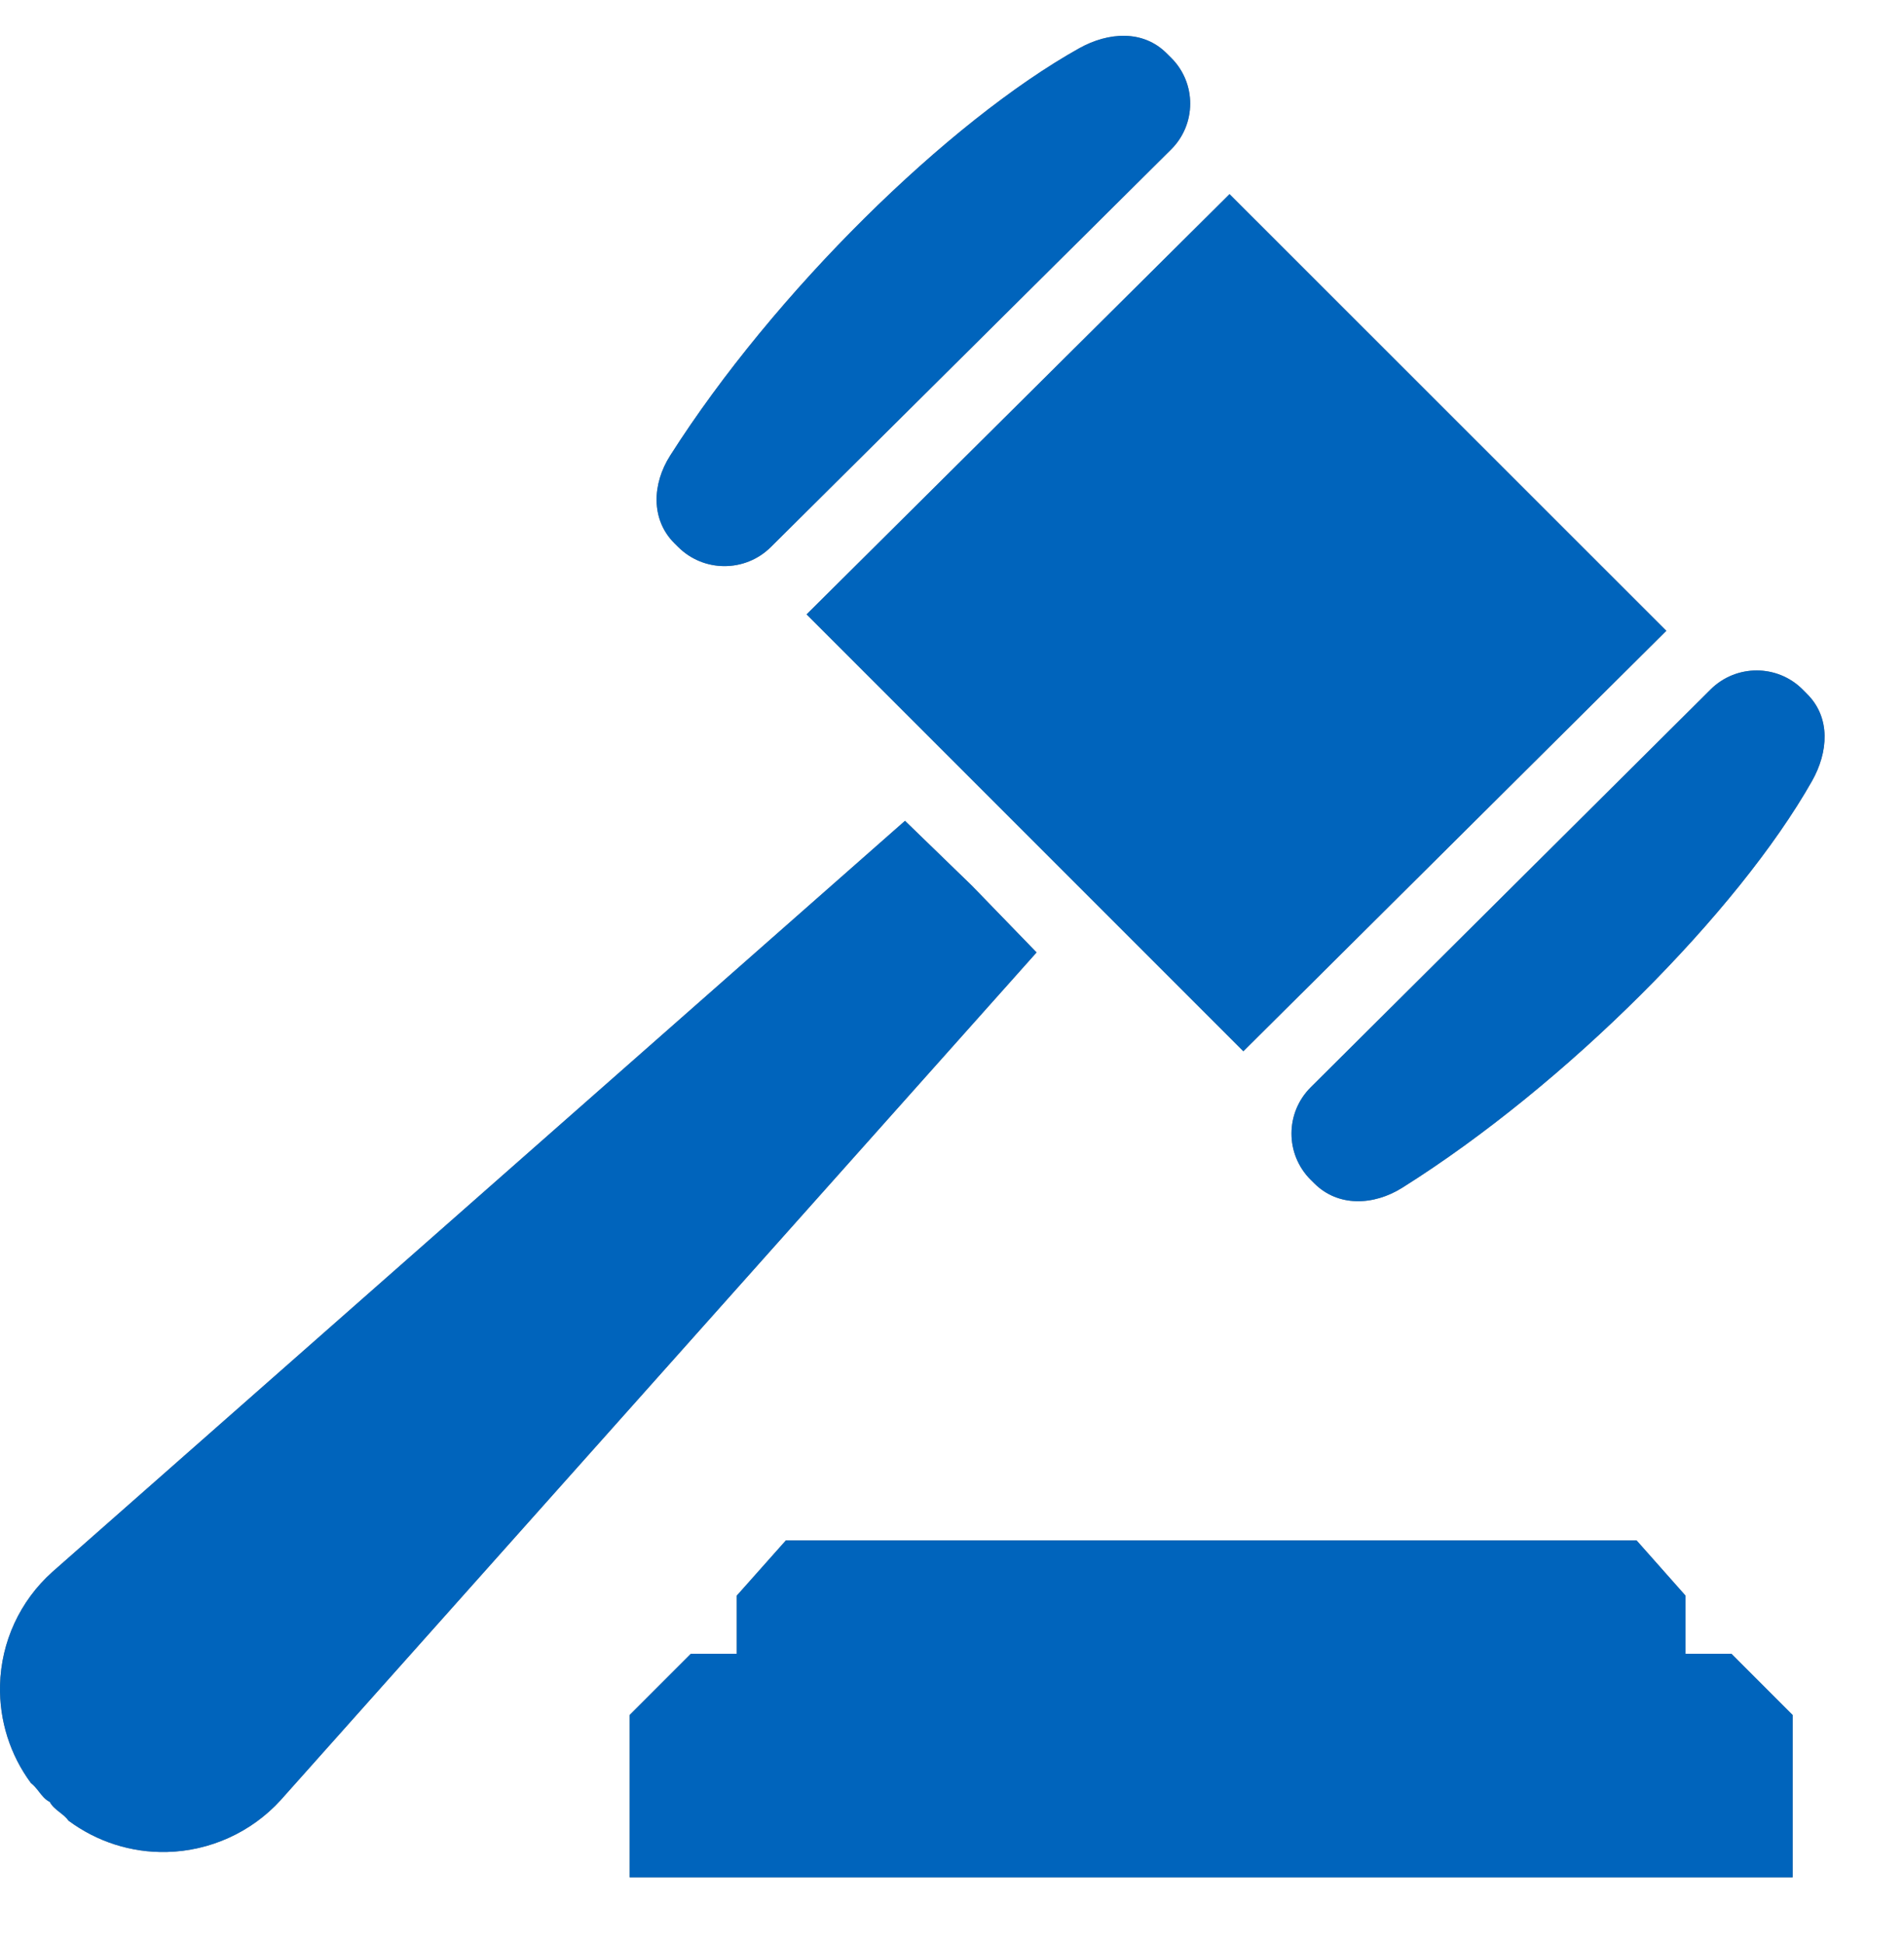 <?xml version="1.0" encoding="UTF-8"?> <svg xmlns="http://www.w3.org/2000/svg" viewBox="1976 2475.5 48 49" width="48" height="49"><path fill="#7D7D7D" stroke="none" fill-opacity="1" stroke-width="1" stroke-opacity="1" clip-rule="evenodd" color="rgb(51, 51, 51)" fill-rule="evenodd" id="tSvg1263b51c02e" d="M 1995.433 2489.288 C 1994.786 2489.93 1993.739 2489.93 1993.093 2489.283 C 1993.062 2489.253 1993.031 2489.222 1993 2489.191 C 1992.402 2488.593 1992.441 2487.695 1992.895 2486.983 C 1995.512 2482.869 1999.911 2478.558 2003.21 2476.715 C 2003.945 2476.306 2004.816 2476.249 2005.41 2476.843 C 2005.45 2476.882 2005.489 2476.922 2005.529 2476.961 C 2006.167 2477.599 2006.162 2478.633 2005.524 2479.267C 2002.161 2482.607 1998.797 2485.947 1995.433 2489.288Z M 1996.334 2490.986 C 1999.888 2487.455 2003.443 2483.924 2006.997 2480.393 C 2010.668 2484.061 2014.338 2487.73 2018.008 2491.399 C 2014.454 2494.932 2010.899 2498.464 2007.345 2501.997C 2003.675 2498.326 2000.004 2494.656 1996.334 2490.986Z M 2009.041 2505.235 C 2008.395 2504.588 2008.399 2503.545 2009.046 2502.903 C 2012.407 2499.56 2015.768 2496.216 2019.129 2492.873 C 2019.771 2492.24 2020.805 2492.24 2021.443 2492.877 C 2021.482 2492.917 2021.522 2492.957 2021.561 2492.996 C 2022.155 2493.59 2022.093 2494.457 2021.68 2495.187 C 2019.819 2498.473 2015.482 2502.841 2011.351 2505.437 C 2010.63 2505.89 2009.732 2505.925 2009.134 2505.327C 2009.103 2505.296 2009.072 2505.265 2009.041 2505.235Z M 1977.255 2520.917 C 1977.138 2520.86 1977.06 2520.76 1976.982 2520.659 C 1976.921 2520.581 1976.86 2520.503 1976.78 2520.442 C 1976.256 2519.733 1975.979 2518.867 1976.001 2517.974 C 1976.028 2516.883 1976.503 2515.853 1977.317 2515.123 C 1984.483 2508.812 1991.649 2502.501 1998.815 2496.189 C 1999.377 2496.733 1999.938 2497.278 2000.5 2497.822 C 2001.044 2498.383 2001.588 2498.945 2002.132 2499.506 C 1995.778 2506.63 1989.424 2513.754 1983.071 2520.877 C 1982.336 2521.682 1981.298 2522.153 1980.207 2522.179 C 1979.309 2522.201 1978.443 2521.92 1977.73 2521.392 C 1977.668 2521.306 1977.587 2521.242 1977.506 2521.179C 1977.409 2521.103 1977.313 2521.027 1977.255 2520.917Z M 1994.574 2515.718 C 1994.986 2515.255 1995.398 2514.791 1995.81 2514.328 C 2002.96 2514.328 2010.11 2514.328 2017.26 2514.328 C 2017.671 2514.791 2018.081 2515.255 2018.492 2515.718 C 2018.492 2516.207 2018.492 2516.695 2018.492 2517.183 C 2018.878 2517.183 2019.263 2517.183 2019.649 2517.183 C 2020.164 2517.698 2020.678 2518.212 2021.193 2518.727 C 2021.193 2520.091 2021.193 2521.455 2021.193 2522.818 C 2011.42 2522.818 2001.646 2522.818 1991.873 2522.818 C 1991.873 2521.455 1991.873 2520.091 1991.873 2518.727 C 1992.388 2518.212 1992.902 2517.698 1993.417 2517.183 C 1993.803 2517.183 1994.188 2517.183 1994.574 2517.183C 1994.574 2516.695 1994.574 2516.207 1994.574 2515.718Z"></path><path fill="#0064bc" stroke="none" fill-opacity="1" stroke-width="1" stroke-opacity="1" clip-rule="evenodd" color="rgb(51, 51, 51)" fill-rule="evenodd" id="tSvgff510cad6c" d="M 1995.433 2489.288 C 1994.786 2489.93 1993.739 2489.93 1993.093 2489.283 C 1993.062 2489.253 1993.031 2489.222 1993 2489.191 C 1992.402 2488.593 1992.441 2487.695 1992.895 2486.983 C 1995.512 2482.869 1999.911 2478.558 2003.21 2476.715 C 2003.945 2476.306 2004.816 2476.249 2005.41 2476.843 C 2005.45 2476.882 2005.489 2476.922 2005.529 2476.961 C 2006.167 2477.599 2006.162 2478.633 2005.524 2479.267C 2002.161 2482.607 1998.797 2485.947 1995.433 2489.288Z M 1996.334 2490.986 C 1999.888 2487.455 2003.443 2483.924 2006.997 2480.393 C 2010.668 2484.061 2014.338 2487.73 2018.008 2491.399 C 2014.454 2494.932 2010.899 2498.464 2007.345 2501.997C 2003.675 2498.326 2000.004 2494.656 1996.334 2490.986Z M 2009.041 2505.235 C 2008.395 2504.588 2008.399 2503.545 2009.046 2502.903 C 2012.407 2499.56 2015.768 2496.216 2019.129 2492.873 C 2019.771 2492.24 2020.805 2492.24 2021.443 2492.877 C 2021.482 2492.917 2021.522 2492.957 2021.561 2492.996 C 2022.155 2493.59 2022.093 2494.457 2021.68 2495.187 C 2019.819 2498.473 2015.482 2502.841 2011.351 2505.437 C 2010.63 2505.89 2009.732 2505.925 2009.134 2505.327C 2009.103 2505.296 2009.072 2505.265 2009.041 2505.235Z M 1977.255 2520.917 C 1977.138 2520.86 1977.06 2520.76 1976.982 2520.659 C 1976.921 2520.581 1976.86 2520.503 1976.78 2520.442 C 1976.256 2519.733 1975.979 2518.867 1976.001 2517.974 C 1976.028 2516.883 1976.503 2515.853 1977.317 2515.123 C 1984.483 2508.812 1991.649 2502.501 1998.815 2496.189 C 1999.377 2496.733 1999.938 2497.278 2000.5 2497.822 C 2001.044 2498.383 2001.588 2498.945 2002.132 2499.506 C 1995.778 2506.63 1989.424 2513.754 1983.071 2520.877 C 1982.336 2521.682 1981.298 2522.153 1980.207 2522.179 C 1979.309 2522.201 1978.443 2521.92 1977.73 2521.392 C 1977.668 2521.306 1977.587 2521.242 1977.506 2521.179C 1977.409 2521.103 1977.313 2521.027 1977.255 2520.917Z M 1994.574 2515.718 C 1994.986 2515.255 1995.398 2514.791 1995.81 2514.328 C 2002.96 2514.328 2010.11 2514.328 2017.26 2514.328 C 2017.671 2514.791 2018.081 2515.255 2018.492 2515.718 C 2018.492 2516.207 2018.492 2516.695 2018.492 2517.183 C 2018.878 2517.183 2019.263 2517.183 2019.649 2517.183 C 2020.164 2517.698 2020.678 2518.212 2021.193 2518.727 C 2021.193 2520.091 2021.193 2521.455 2021.193 2522.818 C 2011.42 2522.818 2001.646 2522.818 1991.873 2522.818 C 1991.873 2521.455 1991.873 2520.091 1991.873 2518.727 C 1992.388 2518.212 1992.902 2517.698 1993.417 2517.183 C 1993.803 2517.183 1994.188 2517.183 1994.574 2517.183C 1994.574 2516.695 1994.574 2516.207 1994.574 2515.718Z"></path><defs> </defs></svg> 